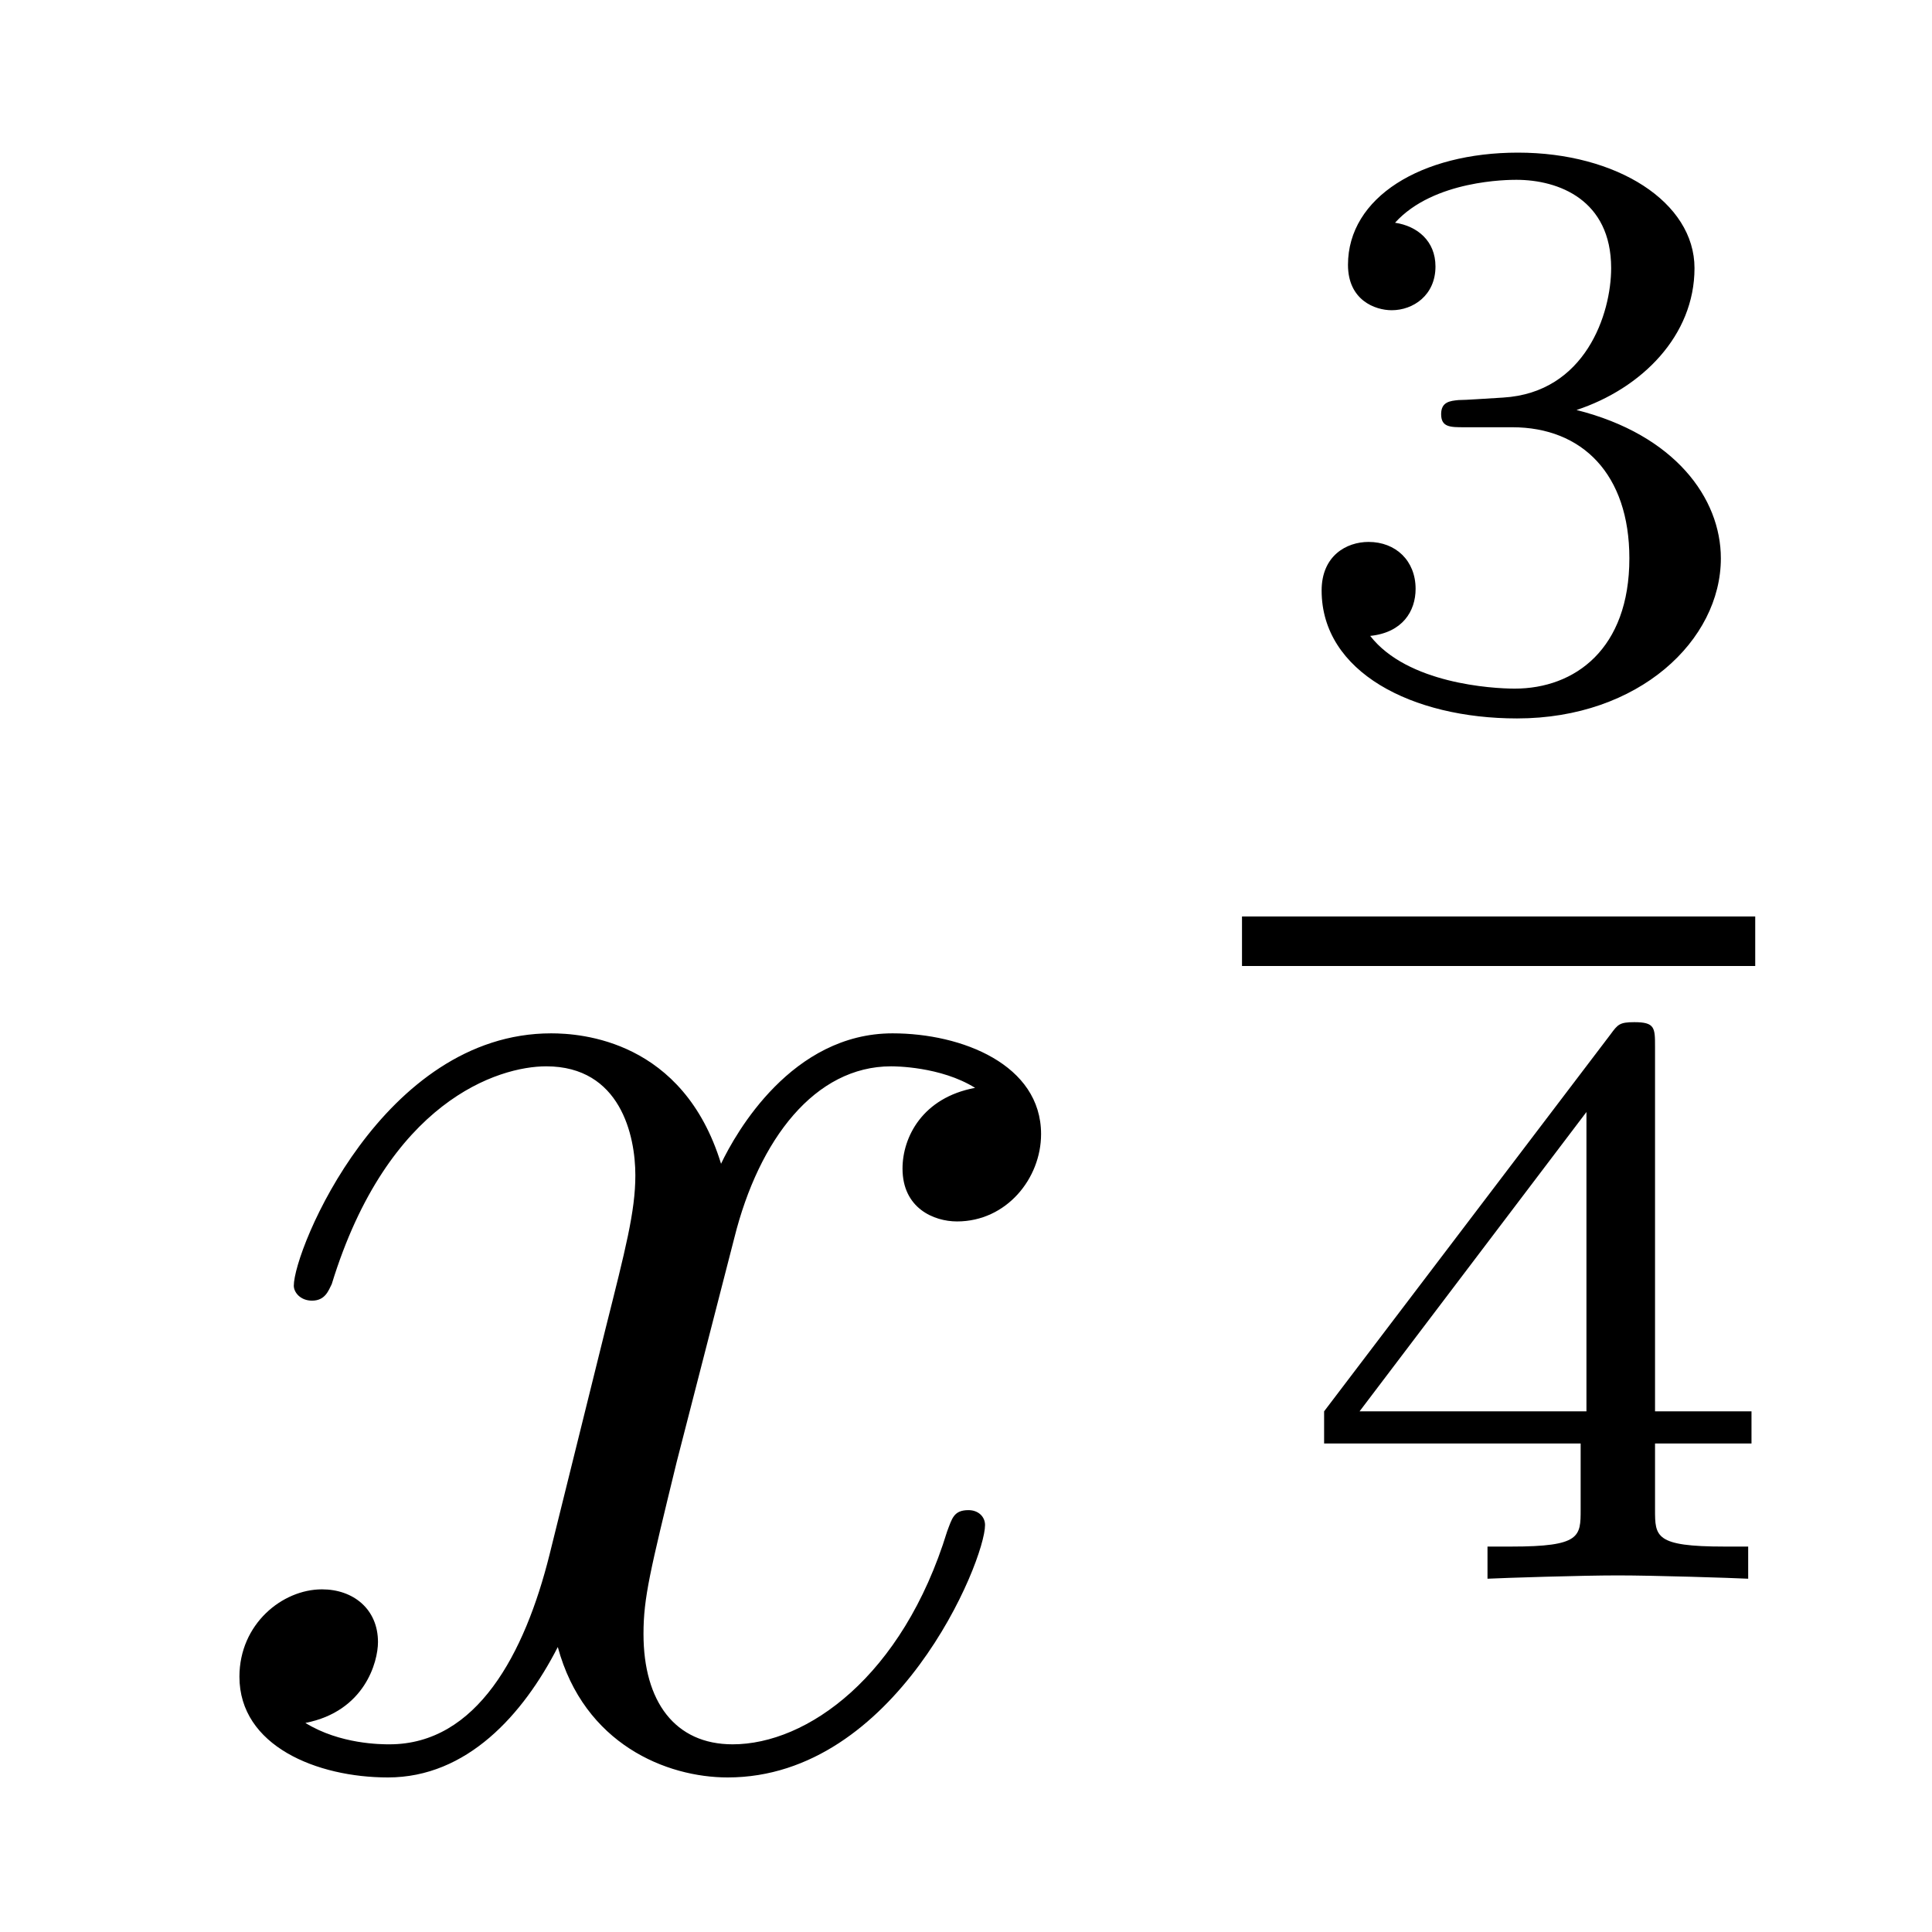 <?xml version='1.0'?>
<!-- This file was generated by dvisvgm 1.14.1 -->
<svg height='14pt' version='1.1' viewBox='0 -14 14 14' width='14pt' xmlns='http://www.w3.org/2000/svg' xmlns:xlink='http://www.w3.org/1999/xlink'>
<g id='page1'>
<g transform='matrix(1 0 0 1 -127 653)'>
<path d='M134.066 -659.117C133.684 -659.046 133.54 -658.759 133.54 -658.532C133.54 -658.245 133.767 -658.149 133.935 -658.149C134.293 -658.149 134.544 -658.46 134.544 -658.782C134.544 -659.285 133.971 -659.512 133.468 -659.512C132.739 -659.512 132.333 -658.794 132.225 -658.567C131.95 -659.464 131.209 -659.512 130.994 -659.512C129.775 -659.512 129.129 -657.946 129.129 -657.683C129.129 -657.635 129.177 -657.575 129.261 -657.575C129.356 -657.575 129.38 -657.647 129.404 -657.695C129.811 -659.022 130.612 -659.273 130.958 -659.273C131.496 -659.273 131.604 -658.771 131.604 -658.484C131.604 -658.221 131.532 -657.946 131.388 -657.372L130.982 -655.734C130.803 -655.017 130.456 -654.36 129.822 -654.36C129.763 -654.36 129.464 -654.36 129.213 -654.515C129.643 -654.599 129.739 -654.957 129.739 -655.101C129.739 -655.34 129.56 -655.483 129.333 -655.483C129.046 -655.483 128.735 -655.232 128.735 -654.85C128.735 -654.348 129.297 -654.12 129.811 -654.12C130.384 -654.12 130.791 -654.575 131.042 -655.065C131.233 -654.36 131.831 -654.12 132.273 -654.12C133.493 -654.12 134.138 -655.687 134.138 -655.949C134.138 -656.009 134.09 -656.057 134.018 -656.057C133.911 -656.057 133.899 -655.997 133.863 -655.902C133.54 -654.85 132.847 -654.36 132.309 -654.36C131.891 -654.36 131.663 -654.67 131.663 -655.16C131.663 -655.423 131.711 -655.615 131.903 -656.404L132.321 -658.029C132.5 -658.747 132.907 -659.273 133.457 -659.273C133.481 -659.273 133.815 -659.273 134.066 -659.117Z' fill-rule='evenodd'/>
<path d='M137.958 -663.904C138.466 -663.904 138.807 -663.563 138.807 -662.954C138.807 -662.297 138.412 -662.01 137.976 -662.01C137.814 -662.01 137.198 -662.046 136.929 -662.392C137.163 -662.416 137.258 -662.571 137.258 -662.733C137.258 -662.936 137.115 -663.073 136.917 -663.073C136.756 -663.073 136.577 -662.972 136.577 -662.721C136.577 -662.129 137.234 -661.794 137.993 -661.794C138.878 -661.794 139.47 -662.362 139.47 -662.954C139.47 -663.39 139.136 -663.85 138.424 -664.029C138.896 -664.185 139.279 -664.567 139.279 -665.057C139.279 -665.535 138.717 -665.894 138 -665.894C137.3 -665.894 136.768 -665.571 136.768 -665.081C136.768 -664.824 136.965 -664.752 137.085 -664.752C137.24 -664.752 137.402 -664.86 137.402 -665.069C137.402 -665.254 137.27 -665.362 137.109 -665.386C137.39 -665.697 137.934 -665.697 137.988 -665.697C138.293 -665.697 138.675 -665.553 138.675 -665.057C138.675 -664.728 138.49 -664.155 137.892 -664.119C137.784 -664.113 137.623 -664.101 137.569 -664.101C137.509 -664.095 137.443 -664.089 137.443 -663.999C137.443 -663.904 137.509 -663.904 137.611 -663.904H137.958Z' fill-rule='evenodd'/>
<path d='M136 -660H139.719V-660.359H136'/>
<path d='M139.692 -656.54V-656.773H138.993V-659.414C138.993 -659.552 138.993 -659.593 138.843 -659.593C138.735 -659.593 138.723 -659.576 138.67 -659.504L136.595 -656.773V-656.54H138.454V-656.062C138.454 -655.865 138.454 -655.793 137.952 -655.793H137.779V-655.56C137.898 -655.566 138.46 -655.584 138.723 -655.584C138.987 -655.584 139.548 -655.566 139.668 -655.56V-655.793H139.495C138.993 -655.793 138.993 -655.865 138.993 -656.062V-656.54H139.692ZM138.496 -658.942V-656.773H136.852L138.496 -658.942Z' fill-rule='evenodd'/>
</g>
</g>
</svg>
